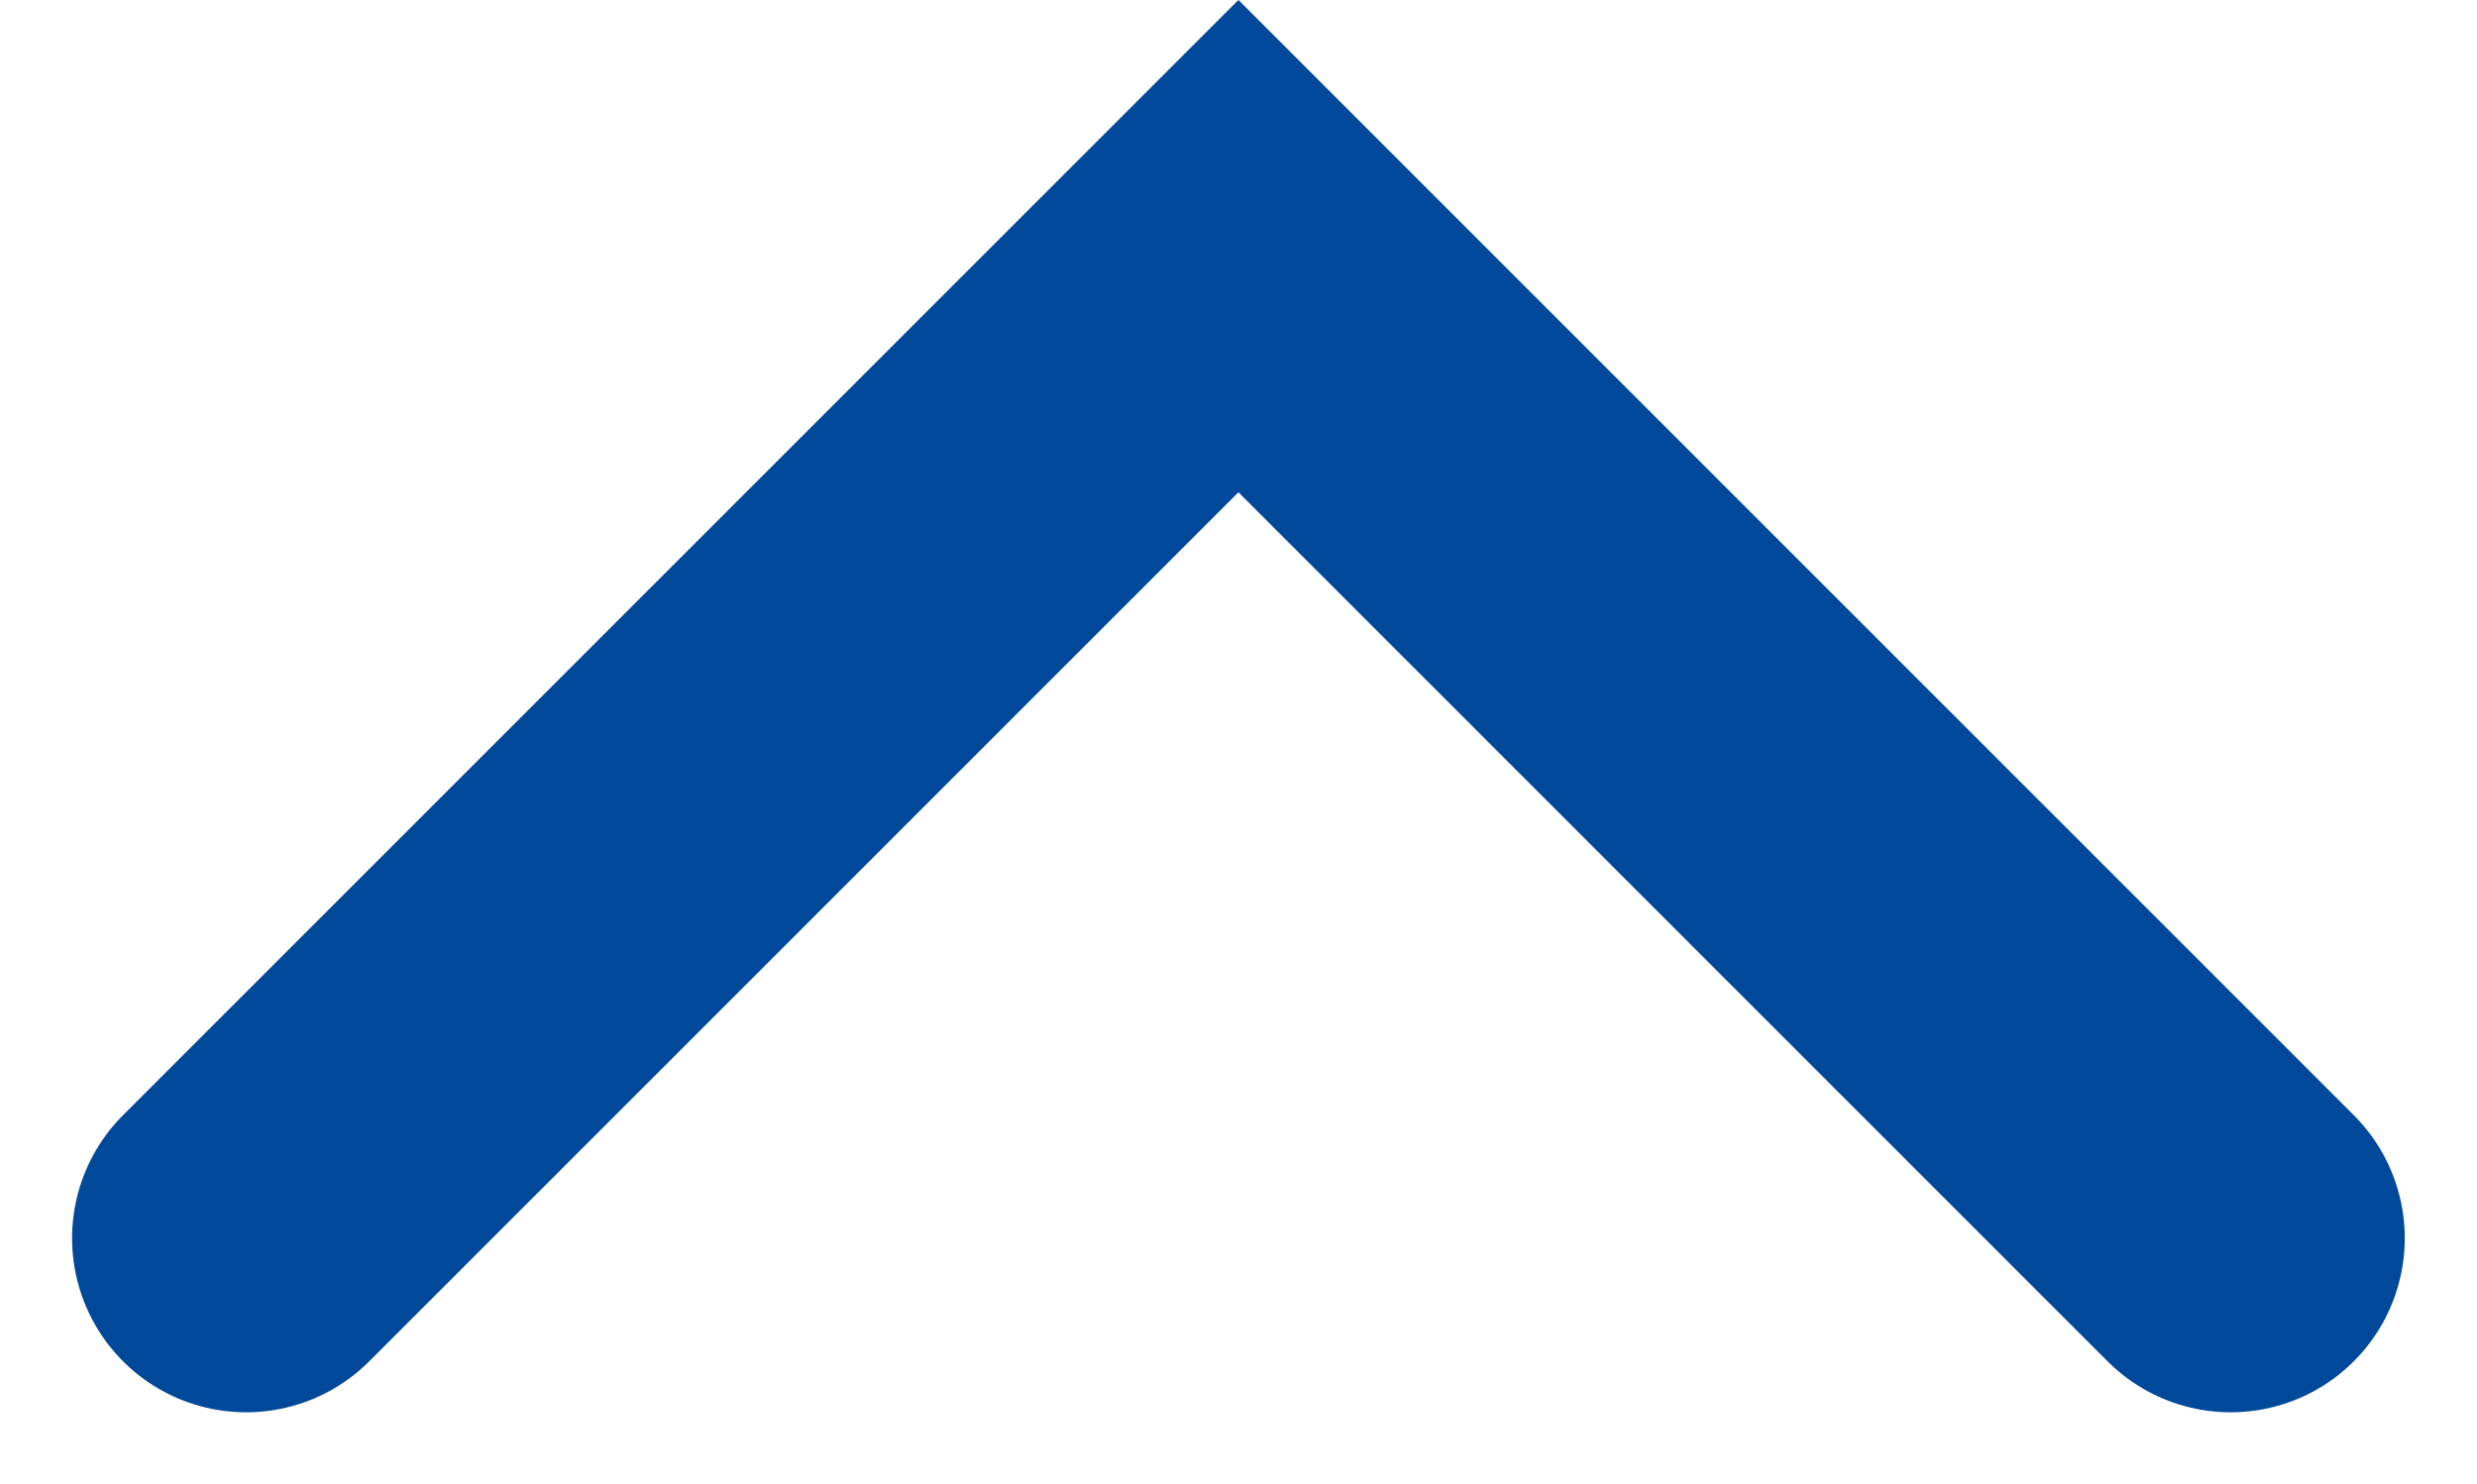 <svg xmlns="http://www.w3.org/2000/svg" width="14.229" height="8.528" viewBox="0 0 14.229 8.528">
  <g id="svgexport-36" transform="translate(0 8.528) rotate(-90)">
    <g id="Group_44" data-name="Group 44" transform="translate(1.414 1.414)">
      <path id="Path_29" data-name="Path 29" d="M0,0,5.7,5.7,11.4,0" transform="translate(0 11.4) rotate(-90)" fill="none" stroke="#00489a" stroke-linecap="round" stroke-width="2"/>
    </g>
  </g>
</svg>
